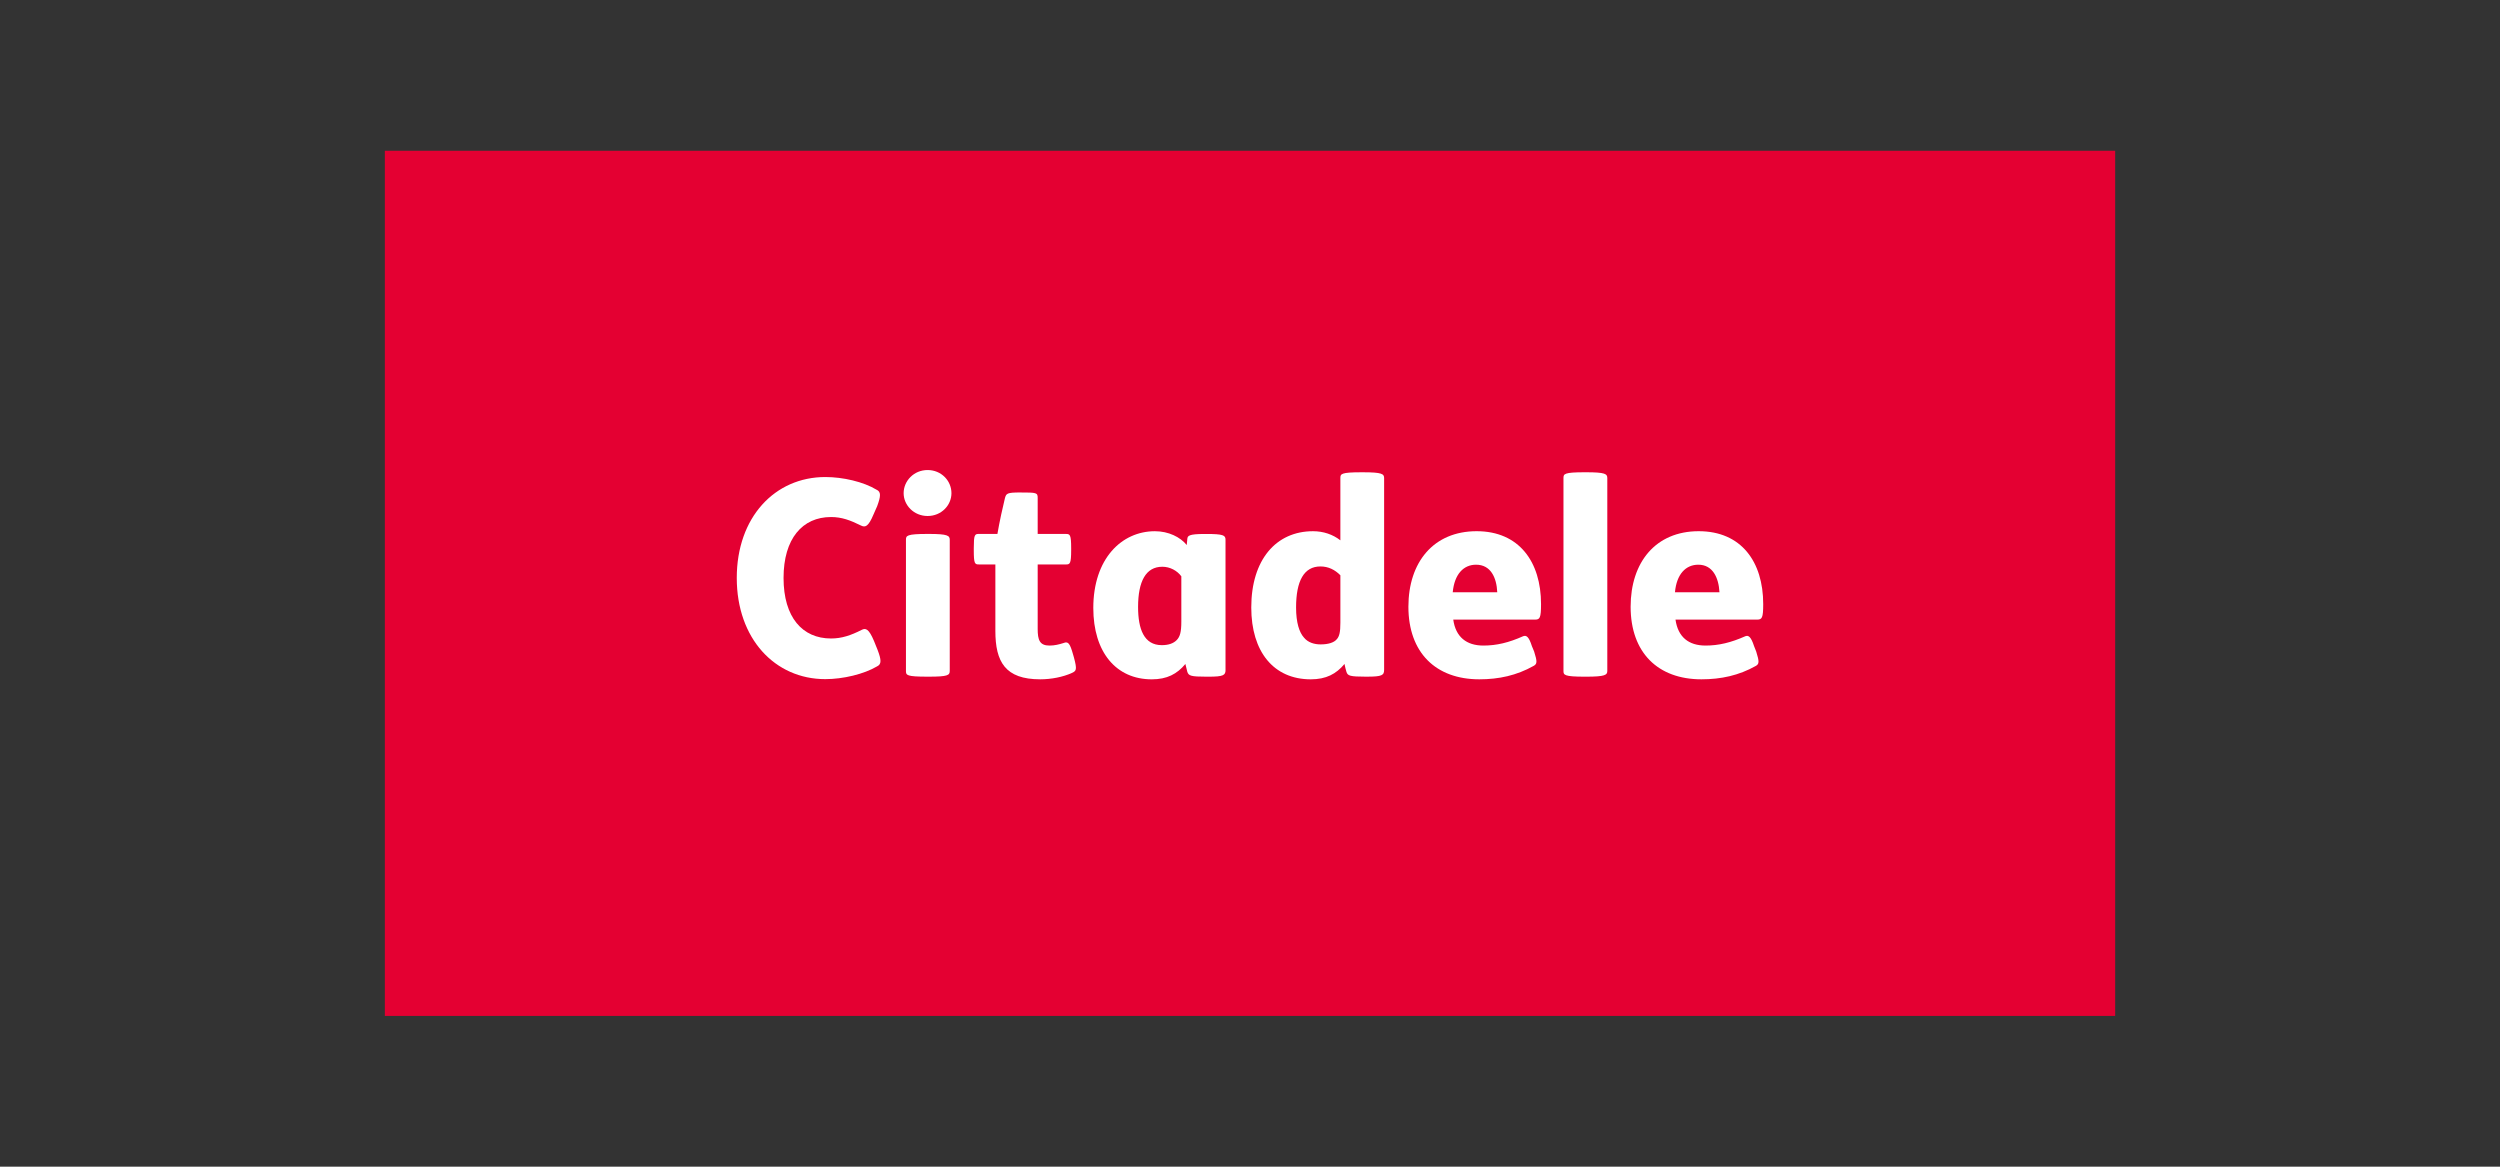 <?xml version="1.0" encoding="UTF-8"?><svg id="Layer_1" xmlns="http://www.w3.org/2000/svg" viewBox="0 0 150 70"><rect x="0" y="0" width="150" height="70" fill="#333333" stroke="none"/><defs><style>.cls-1{fill:#fff;}.cls-2{fill:#e40032;}</style></defs><rect class="cls-2" x="23.09" y="9.045" width="103.82" height="51.91"/><path class="cls-1" d="M47.013,34.677c0-2.361,1.133-3.655,2.849-3.655.641,0,1.156.192,1.809.516.237.115.43.071.737-.665l.222-.503c.223-.604.239-.863-.036-.987-.789-.477-2.014-.761-3.076-.761-3.023,0-5.312,2.409-5.312,6.055,0,3.644,2.29,6.071,5.312,6.071,1.063,0,2.32-.299,3.112-.769.268-.128.253-.388.026-.984l-.216-.537c-.312-.741-.501-.787-.739-.666-.648.33-1.198.517-1.839.517-1.716,0-2.849-1.265-2.849-3.633"/><path class="cls-1" d="M80.422,34.516c-.327-.332-.724-.529-1.195-.529-.99,0-1.462.869-1.462,2.464,0,.912.193,1.492.472,1.803.246.304.631.41.998.41.464,0,.817-.108.982-.322.145-.166.206-.416.206-.987v-2.839ZM83.047,40.186c0,.327-.12.414-1.019.414h-.09c-.941,0-1.076-.051-1.151-.287-.044-.127-.084-.325-.117-.475-.496.6-1.104.922-2.023.922-2.231,0-3.571-1.658-3.571-4.309,0-2.875,1.492-4.578,3.705-4.578.621,0,1.193.195,1.641.547v-3.732c0-.252.024-.351,1.27-.351h.084c1.152,0,1.271.099,1.271.351v11.5Z"/><path class="cls-1" d="M96.438,40.253c0,.242-.117.348-1.273.348h-.083c-1.244,0-1.274-.106-1.274-.348v-11.566c0-.252.03-.351,1.274-.351h.083c1.156,0,1.273.099,1.273.351v11.566Z"/><path class="cls-1" d="M89.835,35.534c-.039-.88-.392-1.652-1.271-1.652-.75,0-1.297.566-1.4,1.652h2.671ZM87.196,37.177c.144,1.044.798,1.557,1.805,1.557.795,0,1.534-.179,2.384-.559.184-.073.341,0,.53.595l.134.324c.194.612.181.744-.031.86-1.021.573-2.081.805-3.26.805-2.61,0-4.254-1.602-4.254-4.355,0-2.672,1.506-4.532,4.095-4.532,2.545,0,3.863,1.836,3.863,4.374,0,.845-.074.931-.369.931h-4.898Z"/><path class="cls-1" d="M103.168,35.534c-.048-.88-.407-1.652-1.269-1.652-.752,0-1.302.566-1.401,1.652h2.671ZM100.53,37.177c.148,1.044.787,1.557,1.805,1.557.785,0,1.525-.179,2.381-.559.177-.073.337,0,.529.595l.128.324c.193.612.179.744-.021.86-1.018.573-2.086.805-3.266.805-2.611,0-4.248-1.602-4.248-4.355,0-2.672,1.503-4.532,4.084-4.532,2.557,0,3.871,1.836,3.871,4.374,0,.845-.076.931-.374.931h-4.891Z"/><path class="cls-1" d="M73.533,40.187c0,.326-.117.414-1.019.414h-.122c-.939,0-1.07-.051-1.152-.288-.035-.125-.082-.323-.117-.474-.497.599-1.098.921-2.018.921-2.138,0-3.507-1.626-3.507-4.282,0-2.951,1.693-4.605,3.697-4.605.818,0,1.525.353,1.909.828l.035-.367c.02-.179.066-.296,1.038-.296h.106c1.002,0,1.148.077,1.148.339v7.812ZM70.88,34.578c-.254-.341-.678-.573-1.142-.573-.983,0-1.453.87-1.453,2.414,0,1.316.349,2.29,1.423,2.29.406,0,.701-.104.902-.312.192-.202.27-.479.27-1.101v-2.717Z"/><path class="cls-1" d="M61.217,29.549c.989,0,1.044.01,1.044.336v2.152h1.7c.237,0,.309.043.309.854v.118c0,.813-.072.858-.309.858h-1.7v3.869c0,.656.115.998.708.998.311,0,.585-.071.844-.153.282-.116.385.024.576.703l.046.159c.2.744.146.81-.122.935-.531.242-1.236.381-1.901.381-2.101,0-2.69-1.053-2.69-2.905v-3.988h-.99c-.246,0-.305-.044-.305-.858v-.118c0-.811.058-.854.305-.854h1.113c.116-.693.331-1.665.452-2.152.079-.276.12-.336.92-.336"/><path class="cls-1" d="M55.655,28.202c.83,0,1.432.648,1.432,1.389,0,.724-.602,1.369-1.432,1.369-.82,0-1.437-.646-1.437-1.369,0-.741.618-1.389,1.437-1.389M55.73,32.036c1.148,0,1.255.104,1.255.36v7.857c0,.26-.107.347-1.255.347h-.075c-1.269,0-1.298-.087-1.298-.347v-7.857c0-.255.029-.36,1.298-.36h.075Z"/></svg>
